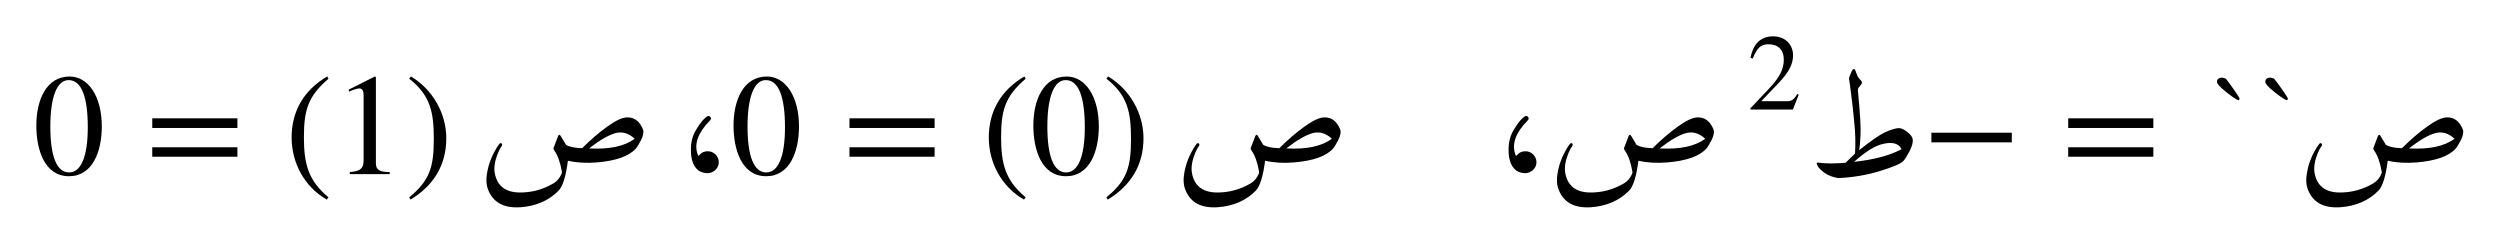 <ns0:svg xmlns:ns0="http://www.w3.org/2000/svg" xmlns:ns1="http://www.w3.org/1999/xlink" width="206.458" height="20.21" viewBox="0 0 206.458 20.21">
<ns0:defs>
<ns0:g>
<ns0:g id="glyph-0-0">
<ns0:path d="M 4.531 -3.875 C 4.531 -1.516 4 -0.141 2.984 -0.141 C 1.953 -0.141 1.438 -1.5 1.438 -3.922 C 1.438 -6.344 1.969 -7.766 2.953 -7.766 C 4.016 -7.766 4.531 -6.359 4.531 -3.875 Z M 5.688 -3.938 C 5.688 -6.391 4.594 -8.062 3.031 -8.062 C 1.109 -8.062 0.281 -6.125 0.281 -4.016 C 0.281 -2.047 0.938 0.172 2.984 0.172 C 4.938 0.172 5.688 -1.891 5.688 -3.938 Z M 5.688 -3.938 " />
</ns0:g>
<ns0:g id="glyph-0-1">
<ns0:path d="M 7.609 -1.438 L 7.609 -2.219 L 0.578 -2.219 L 0.578 -1.438 Z M 7.609 -3.812 L 7.609 -4.609 L 0.578 -4.609 L 0.578 -3.812 Z M 7.609 -3.812 " />
</ns0:g>
<ns0:g id="glyph-0-2">
<ns0:path d="M 3.625 1.922 C 1.953 0.531 1.594 -0.828 1.594 -3.047 C 1.594 -5.344 1.969 -6.453 3.625 -7.875 L 3.516 -8.062 C 1.609 -6.938 0.578 -5.219 0.578 -3.016 C 0.578 -0.984 1.594 1.031 3.484 2.109 Z M 3.625 1.922 " />
</ns0:g>
<ns0:g id="glyph-0-3">
<ns0:path d="M 4.703 0 L 4.703 -0.172 C 3.812 -0.172 3.562 -0.391 3.562 -0.906 L 3.562 -8.031 L 3.469 -8.062 L 1.328 -6.984 L 1.328 -6.812 L 1.641 -6.938 C 1.859 -7.016 2.062 -7.078 2.188 -7.078 C 2.438 -7.078 2.547 -6.906 2.547 -6.5 L 2.547 -1.141 C 2.547 -0.484 2.297 -0.234 1.406 -0.172 L 1.406 0 Z M 4.703 0 " />
</ns0:g>
<ns0:g id="glyph-0-4">
<ns0:path d="M 0.344 -7.875 C 2.078 -6.516 2.375 -5.141 2.375 -2.906 C 2.375 -0.594 2.047 0.531 0.344 1.922 L 0.453 2.109 C 2.359 0.953 3.406 -0.734 3.406 -2.953 C 3.406 -4.984 2.312 -6.969 0.484 -8.062 Z M 0.344 -7.875 " />
</ns0:g>
<ns0:g id="glyph-0-5">
<ns0:path d="M 2.453 -4.734 C 2.234 -4.578 1.969 -4.266 1.688 -3.812 C 1.391 -3.375 1.234 -2.922 1.188 -2.453 C 1.094 -1.406 1.297 -0.688 1.797 -0.297 C 1.984 -0.172 2.219 -0.094 2.516 -0.078 C 2.766 -0.078 3 -0.172 3.188 -0.344 C 3.375 -0.531 3.469 -0.734 3.469 -0.984 C 3.469 -1.234 3.375 -1.438 3.203 -1.625 C 3.016 -1.797 2.812 -1.891 2.562 -1.891 C 2.281 -1.891 2.047 -1.797 1.859 -1.562 C 1.797 -1.5 1.766 -1.516 1.734 -1.609 C 1.406 -2.484 1.75 -3.422 2.734 -4.422 C 2.844 -4.531 2.859 -4.625 2.766 -4.734 C 2.688 -4.828 2.594 -4.828 2.453 -4.734 Z M 2.453 -4.734 " />
</ns0:g>
<ns0:g id="glyph-0-6">
<ns0:path d="M 7.406 -2.625 L 7.406 -3.422 L 0.766 -3.422 L 0.766 -2.625 Z M 7.406 -2.625 " />
</ns0:g>
<ns0:g id="glyph-1-0">
<ns0:path d="M 12.391 -4.688 C 12.992 -4.695 13.43 -4.348 13.703 -3.641 C 13.754 -3.43 13.691 -3.148 13.516 -2.797 C 13.336 -2.453 13.195 -2.223 13.094 -2.109 C 12.531 -1.484 11.461 -1.102 9.891 -0.969 C 9.004 -0.895 8.203 -0.941 7.484 -1.109 C 7.316 0.18 7.062 1.004 6.719 1.359 C 5.914 2.18 4.863 2.641 3.562 2.734 C 2.133 2.828 1.227 2.297 0.844 1.141 C 0.75 0.836 0.727 0.488 0.781 0.094 C 0.875 -0.613 1.094 -1.273 1.438 -1.891 C 1.57 -2.141 1.703 -2.344 1.828 -2.5 C 1.867 -2.551 1.91 -2.57 1.953 -2.562 C 2.004 -2.551 2.035 -2.52 2.047 -2.469 C 2.066 -2.426 2.062 -2.383 2.031 -2.344 C 1.906 -2.176 1.797 -1.973 1.703 -1.734 C 1.453 -1.117 1.363 -0.578 1.438 -0.109 C 1.625 0.941 2.289 1.484 3.438 1.516 C 4.457 1.535 5.414 1.281 6.312 0.75 C 6.602 0.57 6.82 0.305 6.969 -0.047 C 6.988 -0.086 6.992 -0.141 6.984 -0.203 C 6.859 -0.961 6.648 -1.547 6.359 -1.953 C 6.297 -2.047 6.273 -2.113 6.297 -2.156 L 6.672 -3.141 C 6.734 -3.273 6.801 -3.285 6.875 -3.172 L 7.328 -2.422 C 7.598 -2.254 8.039 -2.16 8.656 -2.141 C 9.352 -2.836 10.051 -3.438 10.75 -3.938 C 11.445 -4.438 11.992 -4.688 12.391 -4.688 Z M 13 -2.922 C 12.508 -3.379 11.984 -3.535 11.422 -3.391 C 10.859 -3.242 10.129 -2.82 9.234 -2.125 C 10.898 -2.031 12.156 -2.297 13 -2.922 Z M 13 -2.922 " />
</ns0:g>
<ns0:g id="glyph-1-1">
<ns0:path d="M 3.453 -8.031 C 3.598 -8.395 3.688 -8.594 3.719 -8.625 C 3.75 -8.664 3.785 -8.68 3.828 -8.672 C 3.879 -8.672 3.91 -8.656 3.922 -8.625 C 4.004 -8.406 4.07 -8.234 4.125 -8.109 C 4.176 -7.992 4.285 -7.852 4.453 -7.688 C 4.504 -7.594 4.504 -7.508 4.453 -7.438 L 4.219 -7.141 C 4.176 -7.078 4.156 -7.008 4.156 -6.938 C 4.344 -5.008 4.414 -3.754 4.375 -3.172 C 4.344 -2.586 4.305 -2.191 4.266 -1.984 C 5.242 -2.754 5.941 -3.238 6.359 -3.438 C 6.785 -3.633 7.148 -3.754 7.453 -3.797 C 7.617 -3.816 7.805 -3.766 8.016 -3.641 C 8.441 -3.359 8.664 -3.098 8.688 -2.859 C 8.719 -2.617 8.629 -2.297 8.422 -1.891 C 8.211 -1.484 8.039 -1.211 7.906 -1.078 C 7.695 -0.859 7.047 -0.582 5.953 -0.25 C 4.867 0.082 3.727 0.273 2.531 0.328 C 2.094 0.254 1.723 0.113 1.422 -0.094 C 1.129 -0.301 0.93 -0.5 0.828 -0.688 C 0.723 -0.883 0.738 -0.973 0.875 -0.953 C 1.445 -0.867 2.203 -0.863 3.141 -0.938 L 3.922 -1.703 C 3.973 -2.523 3.953 -3.383 3.859 -4.281 C 3.773 -5.188 3.688 -5.977 3.594 -6.656 C 3.508 -7.344 3.457 -7.723 3.438 -7.797 C 3.414 -7.879 3.422 -7.957 3.453 -8.031 Z M 6.016 -2.438 C 5.43 -2.258 4.707 -1.785 3.844 -1.016 C 5.477 -1.191 6.785 -1.539 7.766 -2.062 C 7.504 -2.582 6.922 -2.707 6.016 -2.438 Z M 6.016 -2.438 " />
</ns0:g>
<ns0:g id="glyph-1-2">
<ns0:path d="M 1.781 -7.969 C 1.832 -7.969 1.879 -7.957 1.922 -7.938 C 1.973 -7.926 2.008 -7.914 2.031 -7.906 C 2.062 -7.895 2.082 -7.883 2.094 -7.875 C 2.281 -7.645 2.516 -7.328 2.797 -6.922 C 3.078 -6.516 3.219 -6.289 3.219 -6.25 C 3.219 -6.156 3.188 -6.109 3.125 -6.109 C 3.07 -6.109 2.898 -6.207 2.609 -6.406 C 2.328 -6.602 2.047 -6.828 1.766 -7.078 C 1.492 -7.328 1.359 -7.508 1.359 -7.625 C 1.359 -7.664 1.363 -7.707 1.375 -7.75 C 1.383 -7.789 1.422 -7.836 1.484 -7.891 C 1.555 -7.941 1.656 -7.969 1.781 -7.969 Z M 1.781 -7.969 " />
</ns0:g>
<ns0:g id="glyph-2-0">
<ns0:path d="M 4.25 -1.234 L 4.125 -1.281 C 3.828 -0.781 3.641 -0.688 3.266 -0.688 L 1.156 -0.688 L 2.641 -2.25 C 3.438 -3.094 3.781 -3.766 3.781 -4.469 C 3.781 -5.359 3.141 -6.047 2.125 -6.047 C 1.031 -6.047 0.453 -5.312 0.266 -4.266 L 0.453 -4.219 C 0.812 -5.109 1.125 -5.391 1.766 -5.391 C 2.531 -5.391 3.016 -4.938 3.016 -4.125 C 3.016 -3.359 2.688 -2.688 1.859 -1.797 L 0.266 -0.109 L 0.266 0 L 3.766 0 Z M 4.25 -1.234 " />
</ns0:g>
</ns0:g>
</ns0:defs>
<ns0:g id="viewport-shift" transform="translate(-193.344,-141.073)"><ns0:g fill="rgb(0%, 0%, 0%)" fill-opacity="1">
<ns0:use ns1:href="#glyph-0-0" x="196.063" y="155.454" />
</ns0:g>
<ns0:g fill="rgb(0%, 0%, 0%)" fill-opacity="1">
<ns0:use ns1:href="#glyph-0-1" x="205.341" y="155.454" />
</ns0:g>
<ns0:g fill="rgb(0%, 0%, 0%)" fill-opacity="1">
<ns0:use ns1:href="#glyph-0-2" x="216.848" y="155.448" />
</ns0:g>
<ns0:g fill="rgb(0%, 0%, 0%)" fill-opacity="1">
<ns0:use ns1:href="#glyph-0-3" x="220.824" y="155.454" />
</ns0:g>
<ns0:g fill="rgb(0%, 0%, 0%)" fill-opacity="1">
<ns0:use ns1:href="#glyph-0-4" x="226.794" y="155.448" />
</ns0:g>
<ns0:g fill="rgb(0%, 0%, 0%)" fill-opacity="1">
<ns0:use ns1:href="#glyph-1-0" x="232.76" y="155.454" />
</ns0:g>
<ns0:g fill="rgb(0%, 0%, 0%)" fill-opacity="1">
<ns0:use ns1:href="#glyph-0-5" x="249.234" y="155.454" />
<ns0:use ns1:href="#glyph-0-0" x="253.64" y="155.454" />
</ns0:g>
<ns0:g fill="rgb(0%, 0%, 0%)" fill-opacity="1">
<ns0:use ns1:href="#glyph-0-1" x="262.918" y="155.454" />
</ns0:g>
<ns0:g fill="rgb(0%, 0%, 0%)" fill-opacity="1">
<ns0:use ns1:href="#glyph-0-2" x="274.424" y="155.448" />
</ns0:g>
<ns0:g fill="rgb(0%, 0%, 0%)" fill-opacity="1">
<ns0:use ns1:href="#glyph-0-0" x="278.4" y="155.454" />
</ns0:g>
<ns0:g fill="rgb(0%, 0%, 0%)" fill-opacity="1">
<ns0:use ns1:href="#glyph-0-4" x="284.371" y="155.448" />
</ns0:g>
<ns0:g fill="rgb(0%, 0%, 0%)" fill-opacity="1">
<ns0:use ns1:href="#glyph-1-0" x="290.337" y="155.454" />
</ns0:g>
<ns0:g fill="rgb(0%, 0%, 0%)" fill-opacity="1">
<ns0:use ns1:href="#glyph-0-5" x="316.761" y="155.454" />
</ns0:g>
<ns0:g fill="rgb(0%, 0%, 0%)" fill-opacity="1">
<ns0:use ns1:href="#glyph-1-0" x="321.167" y="155.454" />
</ns0:g>
<ns0:g fill="rgb(0%, 0%, 0%)" fill-opacity="1">
<ns0:use ns1:href="#glyph-2-0" x="337.64" y="150.12" />
</ns0:g>
<ns0:g fill="rgb(0%, 0%, 0%)" fill-opacity="1">
<ns0:use ns1:href="#glyph-1-1" x="342.616" y="155.454" />
</ns0:g>
<ns0:g fill="rgb(0%, 0%, 0%)" fill-opacity="1">
<ns0:use ns1:href="#glyph-0-6" x="352.078" y="155.454" />
</ns0:g>
<ns0:g fill="rgb(0%, 0%, 0%)" fill-opacity="1">
<ns0:use ns1:href="#glyph-0-1" x="363.565" y="155.454" />
</ns0:g>
<ns0:g fill="rgb(0%, 0%, 0%)" fill-opacity="1">
<ns0:use ns1:href="#glyph-1-2" x="375.071" y="155.454" />
<ns0:use ns1:href="#glyph-1-2" x="379.06" y="155.454" />
<ns0:use ns1:href="#glyph-1-0" x="383.048" y="155.454" />
</ns0:g>
</ns0:g></ns0:svg>